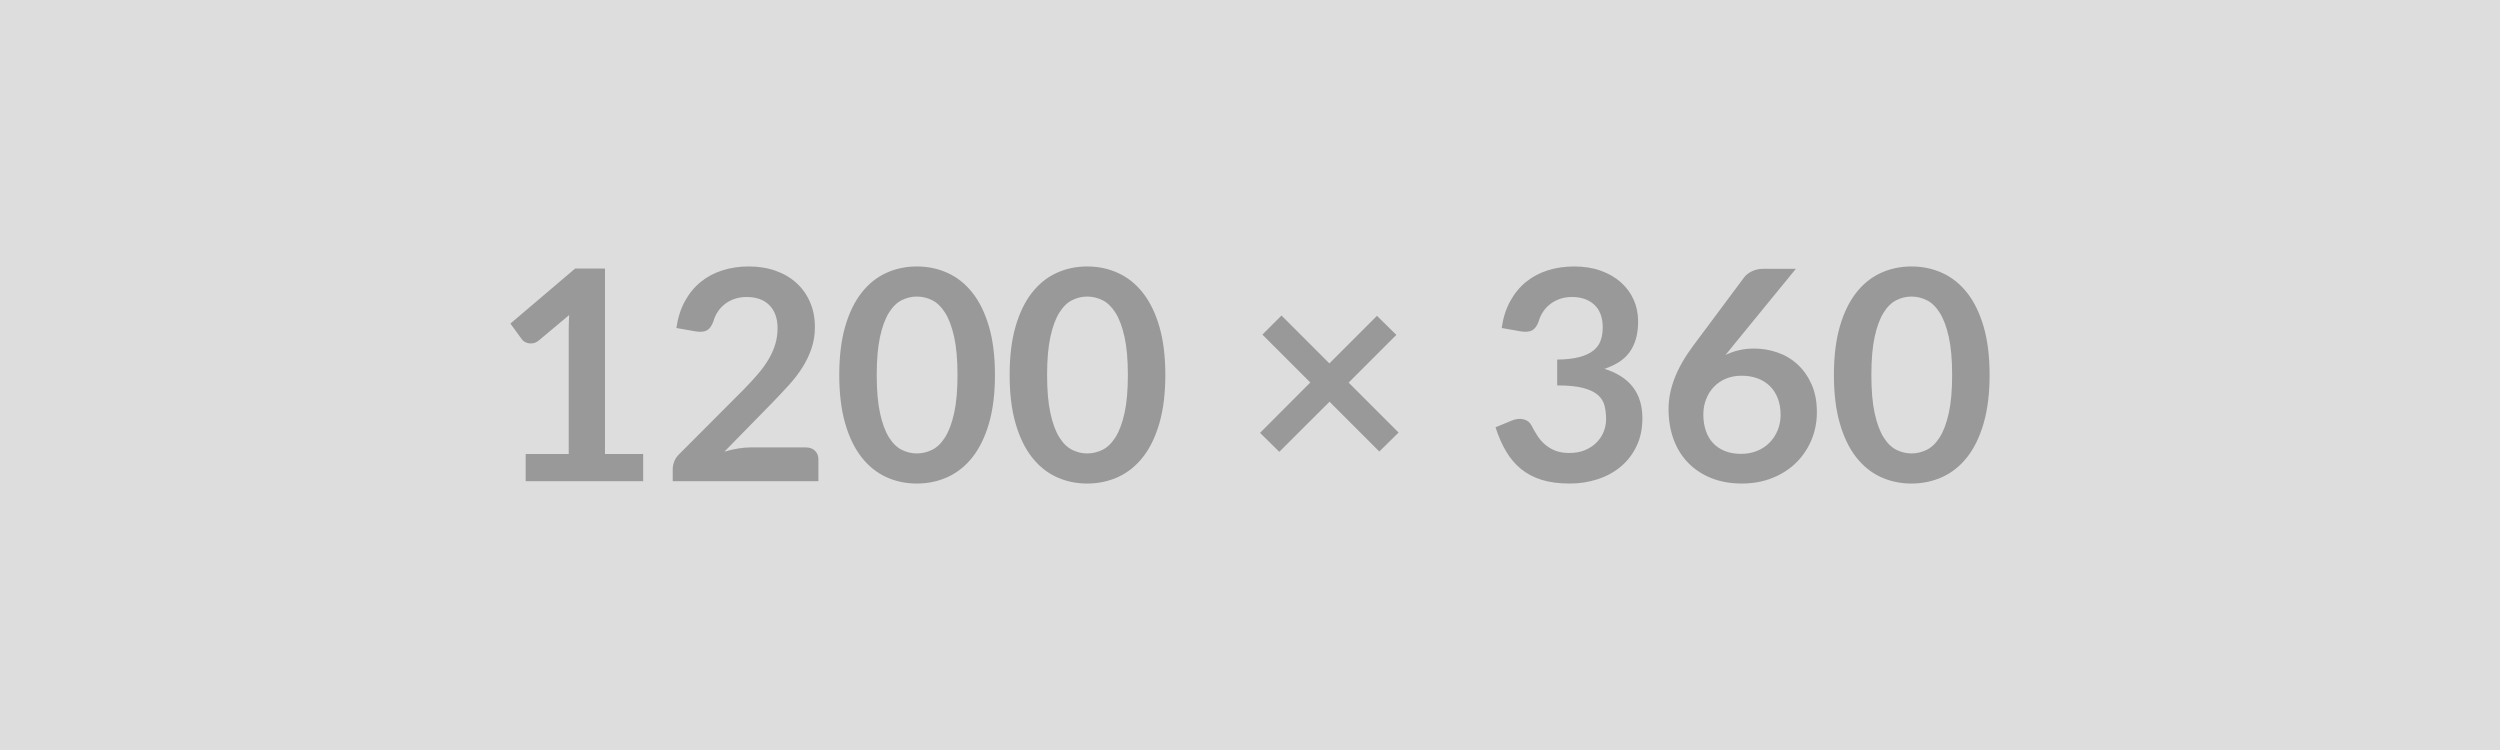 <svg xmlns="http://www.w3.org/2000/svg" width="1200" height="360" viewBox="0 0 1200 360"><rect width="100%" height="100%" fill="#DDDDDD"/><path fill="#999999" d="M290.395 217.93h18.33v13.04h-56.4v-13.04h20.66V158.5q0-3.53.21-7.27l-14.66 12.27q-1.27.99-2.5 1.24-1.24.24-2.33.03t-1.94-.74-1.27-1.16l-5.5-7.55 31.09-26.43h14.31zm70.15-3.18h26.16q2.82 0 4.47 1.59 1.66 1.59 1.66 4.2v10.43h-69.93v-5.78q0-1.76.74-3.7t2.36-3.49l30.95-31.02q3.87-3.95 6.94-7.55 3.07-3.59 5.11-7.12 2.05-3.52 3.14-7.15t1.09-7.65q0-3.67-1.06-6.45-1.05-2.79-2.99-4.69t-4.65-2.86q-2.72-.95-6.1-.95-3.1 0-5.75.88-2.64.89-4.69 2.47-2.04 1.59-3.45 3.7-1.41 2.12-2.12 4.66-1.19 3.24-3.1 4.3-1.9 1.05-5.5.49l-9.16-1.62q1.06-7.33 4.09-12.87 3.03-5.53 7.58-9.23 4.54-3.7 10.43-5.57t12.65-1.87q7.05 0 12.91 2.08 5.85 2.08 10.01 5.89 4.16 3.8 6.48 9.16 2.33 5.36 2.33 11.91 0 5.64-1.66 10.44-1.65 4.79-4.44 9.16-2.78 4.37-6.52 8.46t-7.83 8.32l-22.98 23.48q3.31-.99 6.59-1.52t6.24-.53M477.575 180q0 13.32-2.85 23.16-2.86 9.83-7.9 16.25-5.04 6.41-11.91 9.55-6.88 3.14-14.84 3.14-7.97 0-14.77-3.14-6.81-3.14-11.81-9.55-5.01-6.42-7.83-16.25-2.82-9.84-2.82-23.16 0-13.4 2.82-23.2t7.83-16.21q5-6.42 11.81-9.55 6.8-3.14 14.77-3.14 7.96 0 14.84 3.14 6.87 3.13 11.91 9.55 5.04 6.41 7.9 16.21 2.85 9.8 2.85 23.2m-17.98 0q0-11.07-1.62-18.33t-4.33-11.56q-2.72-4.3-6.24-6.03-3.53-1.73-7.33-1.73-3.74 0-7.23 1.73t-6.17 6.03-4.26 11.56q-1.59 7.26-1.59 18.33t1.59 18.33q1.58 7.26 4.26 11.56t6.17 6.03 7.23 1.73q3.8 0 7.33-1.73 3.52-1.73 6.24-6.03 2.71-4.3 4.33-11.56t1.62-18.33m99.76 0q0 13.32-2.85 23.16-2.86 9.83-7.9 16.25-5.04 6.41-11.91 9.55-6.88 3.14-14.84 3.14-7.97 0-14.77-3.14-6.81-3.14-11.81-9.55-5.01-6.42-7.83-16.25-2.82-9.84-2.82-23.16 0-13.4 2.82-23.2t7.83-16.21q5-6.42 11.81-9.55 6.8-3.14 14.77-3.14 7.96 0 14.84 3.14 6.87 3.13 11.91 9.55 5.04 6.41 7.9 16.21 2.85 9.8 2.85 23.2m-17.98 0q0-11.07-1.62-18.33t-4.33-11.56q-2.72-4.3-6.24-6.03-3.53-1.73-7.33-1.73-3.74 0-7.23 1.73t-6.17 6.03-4.26 11.56q-1.59 7.26-1.59 18.33t1.59 18.33q1.58 7.26 4.26 11.56t6.17 6.03 7.23 1.73q3.8 0 7.33-1.73 3.52-1.73 6.24-6.03 2.71-4.3 4.33-11.56t1.62-18.33m129.94 27.63-9.24 9.1-23.9-23.9-24.11 24.04-9.24-9.09 24.12-24.19-22.99-22.98 9.17-9.16 22.98 22.98 22.84-22.84 9.31 9.16-22.91 22.91zm58.65-48.57-9.16-1.62q1.05-7.33 4.09-12.87 3.03-5.53 7.57-9.23 4.55-3.7 10.44-5.57t12.65-1.87q7.05 0 12.73 2.01 5.67 2.01 9.69 5.57t6.17 8.35q2.15 4.8 2.15 10.37 0 4.86-1.09 8.56t-3.14 6.45q-2.04 2.75-5.07 4.65-3.04 1.91-6.84 3.18 9.16 2.89 13.67 8.81 4.52 5.92 4.52 14.88 0 7.61-2.82 13.46t-7.62 9.84q-4.79 3.98-11.1 6.02-6.31 2.05-13.36 2.05-7.69 0-13.4-1.76-5.71-1.77-9.94-5.22-4.23-3.46-7.19-8.46-2.96-5.01-5.07-11.56l7.68-3.18q3.03-1.27 5.68-.67 2.64.6 3.84 2.86 1.27 2.47 2.78 4.86 1.52 2.4 3.63 4.27 2.12 1.87 4.97 3.03 2.86 1.16 6.81 1.16 4.44 0 7.75-1.44 3.32-1.45 5.54-3.77 2.22-2.33 3.31-5.18 1.09-2.86 1.09-5.75 0-3.67-.77-6.66-.78-3-3.25-5.11-2.46-2.12-7.08-3.32t-12.37-1.2v-12.4q6.41-.07 10.64-1.2t6.73-3.14q2.51-2.01 3.49-4.83.99-2.82.99-6.2 0-7.19-4.02-10.93t-10.71-3.74q-3.11 0-5.71.88-2.61.89-4.69 2.47-2.08 1.59-3.49 3.7-1.41 2.12-2.12 4.66-1.2 3.24-3.13 4.3-1.94 1.05-5.47.49m132.05-30.03-30.25 37.01-3.52 4.37q2.96-1.48 6.38-2.29t7.37-.81q5.78 0 11.24 1.9 5.47 1.91 9.62 5.75 4.16 3.84 6.7 9.55t2.54 13.32q0 7.13-2.61 13.36-2.61 6.24-7.33 10.9-4.72 4.65-11.39 7.33-6.66 2.68-14.7 2.68-8.17 0-14.66-2.61t-11.07-7.3-7.01-11.28-2.43-14.63q0-7.19 2.92-14.77 2.93-7.57 9.06-15.75l24.32-32.64q1.27-1.7 3.7-2.89 2.44-1.2 5.61-1.2zm-26.3 88.83q4.16 0 7.65-1.41t5.99-3.95q2.51-2.54 3.92-5.96t1.41-7.44q0-4.37-1.34-7.86t-3.81-5.92-5.92-3.7q-3.46-1.27-7.62-1.27t-7.54 1.41-5.78 3.91q-2.4 2.51-3.74 5.93-1.34 3.41-1.34 7.36 0 4.23 1.17 7.72 1.16 3.49 3.45 5.96t5.68 3.84q3.38 1.38 7.82 1.38M955.005 180q0 13.32-2.86 23.16-2.85 9.83-7.89 16.25-5.04 6.41-11.92 9.55-6.87 3.14-14.84 3.14-7.96 0-14.77-3.14-6.8-3.14-11.81-9.55-5-6.42-7.82-16.25-2.82-9.84-2.82-23.16 0-13.4 2.82-23.2t7.82-16.21q5.01-6.42 11.81-9.55 6.81-3.14 14.77-3.14 7.97 0 14.84 3.14 6.88 3.13 11.92 9.55 5.04 6.41 7.89 16.21 2.86 9.8 2.86 23.2m-17.98 0q0-11.07-1.62-18.33t-4.34-11.56q-2.71-4.3-6.24-6.03-3.52-1.73-7.33-1.73-3.73 0-7.22 1.73t-6.17 6.03-4.27 11.56q-1.58 7.26-1.58 18.33t1.58 18.33q1.59 7.26 4.27 11.56t6.17 6.03 7.22 1.73q3.81 0 7.33-1.73 3.53-1.73 6.24-6.03 2.72-4.3 4.34-11.56t1.62-18.33"/></svg>